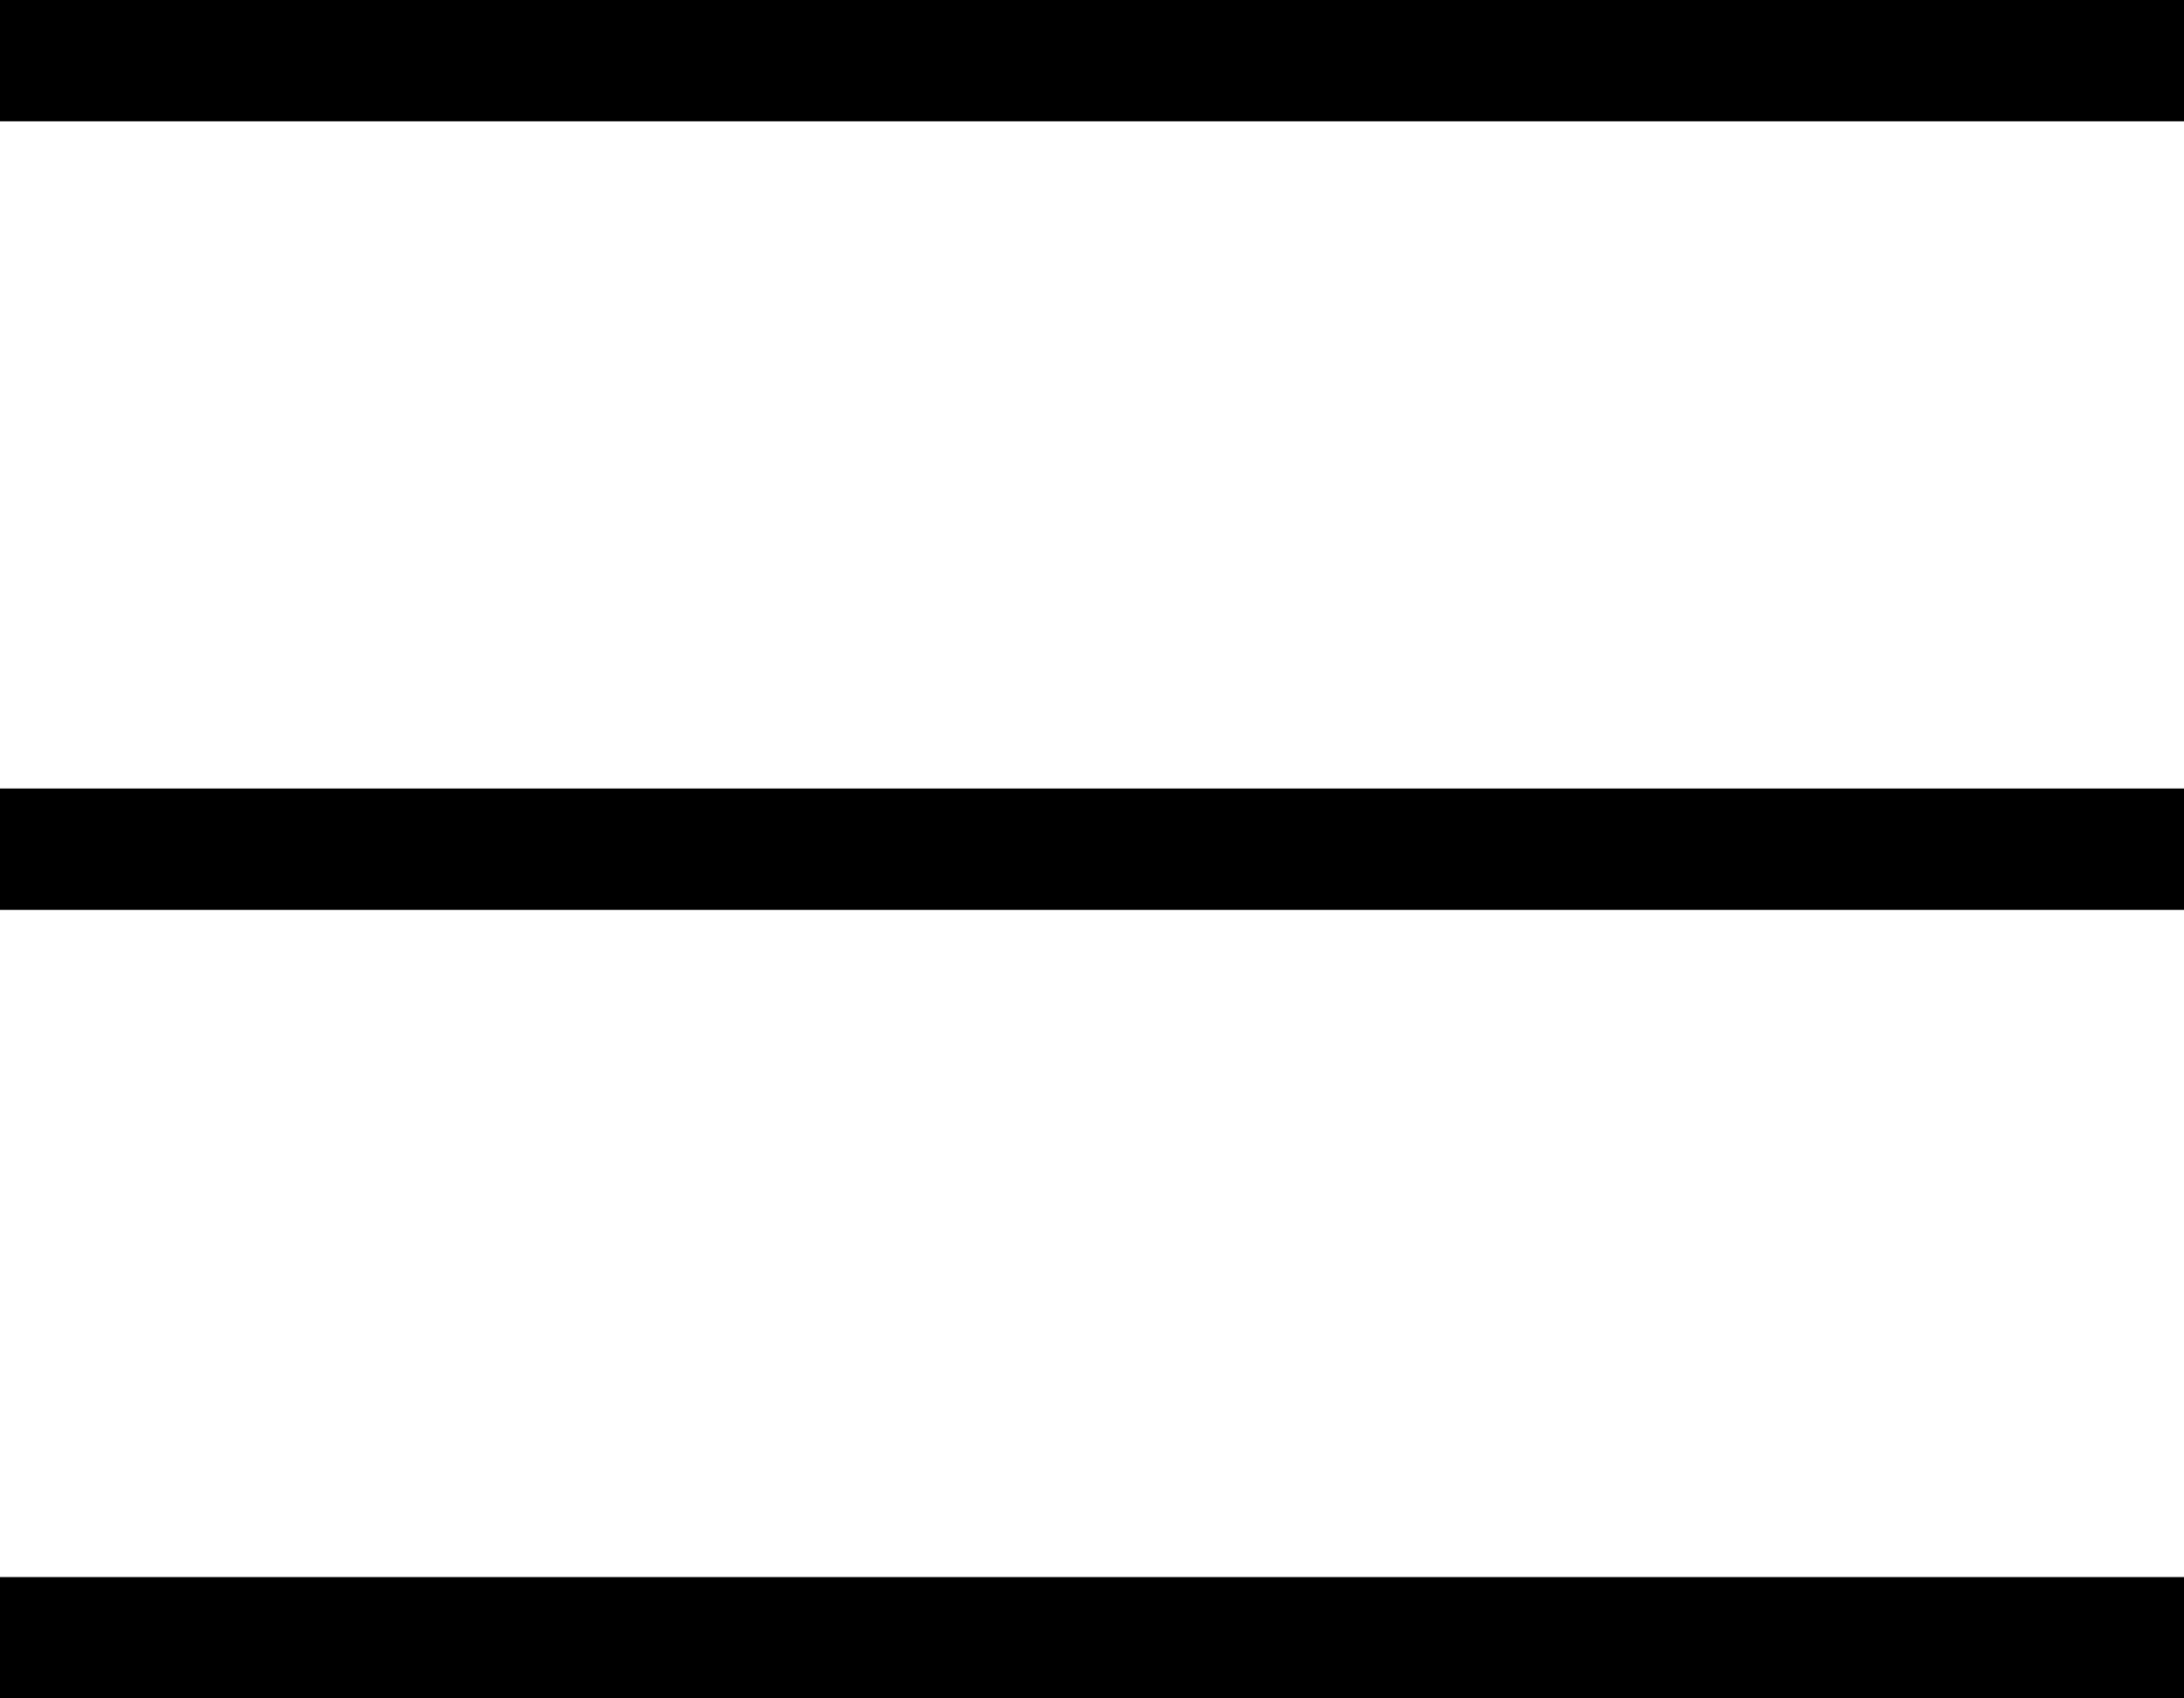 <svg width="36" height="28" viewBox="0 0 36 28" fill="none" xmlns="http://www.w3.org/2000/svg">
<line y1="1" x2="36" y2="1" stroke="black" stroke-width="2"/>
<line y1="27" x2="36" y2="27" stroke="black" stroke-width="2"/>
<line y1="14" x2="36" y2="14" stroke="black" stroke-width="2"/>
</svg>
